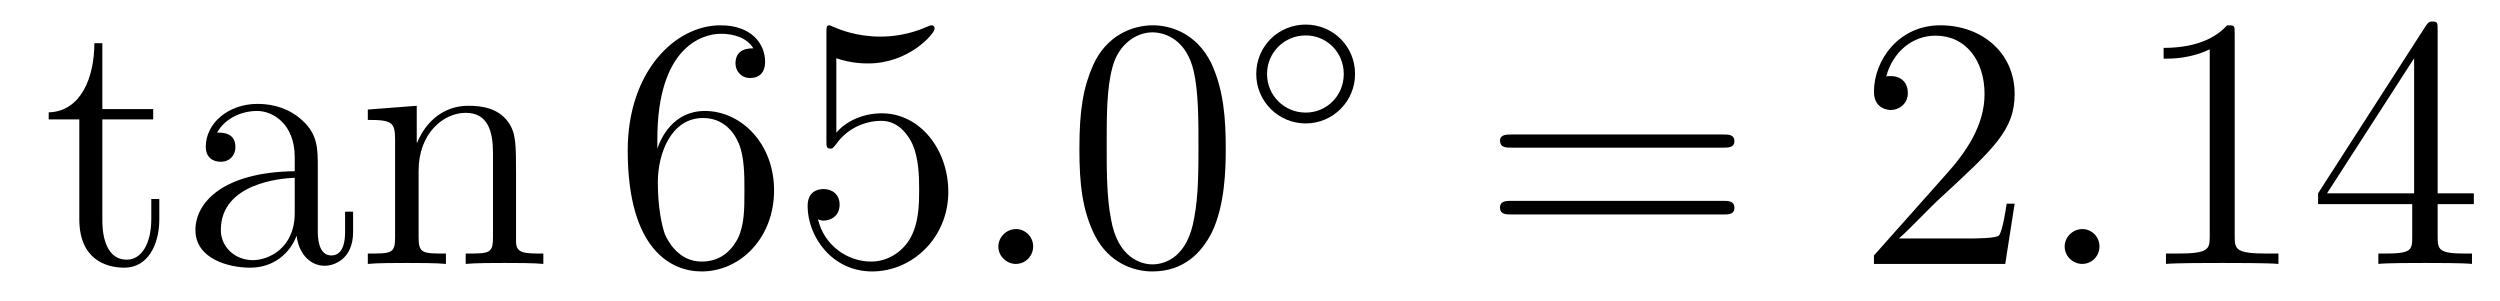 <?xml version='1.0'?>
<!-- This file was generated by dvisvgm 1.9.2 -->
<svg height='10pt' version='1.1' viewBox='0 -10 83 10' width='83pt' xmlns='http://www.w3.org/2000/svg' xmlns:xlink='http://www.w3.org/1999/xlink'>
<g id='page1'>
<g transform='matrix(1 0 0 1 -127 653)'>
<path d='M130.398 -659.035H132.086V-659.379H130.398V-661.566H130.133C130.133 -660.441 129.695 -659.301 128.617 -659.27V-659.035H129.633V-655.723C129.633 -654.395 130.508 -654.113 131.133 -654.113C131.898 -654.113 132.289 -654.863 132.289 -655.723V-656.394H132.023V-655.738C132.023 -654.879 131.68 -654.379 131.211 -654.379C130.398 -654.379 130.398 -655.488 130.398 -655.691V-659.035ZM137.551 -657.426C137.551 -658.066 137.551 -658.535 137.035 -659.004C136.613 -659.394 136.082 -659.551 135.551 -659.551C134.582 -659.551 133.832 -658.91 133.832 -658.129C133.832 -657.785 134.051 -657.629 134.332 -657.629C134.613 -657.629 134.816 -657.832 134.816 -658.113C134.816 -658.598 134.394 -658.598 134.207 -658.598C134.488 -659.098 135.051 -659.316 135.535 -659.316C136.082 -659.316 136.785 -658.863 136.785 -657.785V-657.316C134.394 -657.285 133.488 -656.27 133.488 -655.363C133.488 -654.41 134.582 -654.113 135.301 -654.113C136.098 -654.113 136.629 -654.598 136.848 -655.176C136.91 -654.613 137.27 -654.176 137.785 -654.176C138.035 -654.176 138.723 -654.348 138.723 -655.301V-655.973H138.457V-655.301C138.457 -654.613 138.176 -654.519 138.004 -654.519C137.551 -654.519 137.551 -655.16 137.551 -655.332V-657.426ZM136.785 -655.926C136.785 -654.754 135.91 -654.363 135.395 -654.363C134.816 -654.363 134.332 -654.785 134.332 -655.363C134.332 -656.926 136.348 -657.082 136.785 -657.098V-655.926ZM144.133 -657.129C144.133 -658.238 144.133 -658.582 143.867 -658.957C143.523 -659.426 142.961 -659.488 142.555 -659.488C141.398 -659.488 140.945 -658.504 140.852 -658.269H140.836V-659.488L139.211 -659.363V-659.019C140.023 -659.019 140.117 -658.941 140.117 -658.348V-655.113C140.117 -654.582 139.992 -654.582 139.211 -654.582V-654.238C139.523 -654.27 140.164 -654.27 140.508 -654.27C140.852 -654.27 141.492 -654.27 141.805 -654.238V-654.582C141.039 -654.582 140.898 -654.582 140.898 -655.113V-657.332C140.898 -658.582 141.727 -659.254 142.461 -659.254C143.195 -659.254 143.367 -658.644 143.367 -657.926V-655.113C143.367 -654.582 143.242 -654.582 142.461 -654.582V-654.238C142.773 -654.27 143.414 -654.27 143.742 -654.27C144.086 -654.27 144.742 -654.27 145.039 -654.238V-654.582C144.445 -654.582 144.148 -654.582 144.133 -654.941V-657.129ZM145.313 -654.238' fill-rule='evenodd'/>
<path d='M148.824 -658.379C148.824 -661.41 150.293 -661.879 150.934 -661.879C151.356 -661.879 151.793 -661.754 152.012 -661.395C151.871 -661.395 151.418 -661.395 151.418 -660.894C151.418 -660.645 151.605 -660.41 151.902 -660.41C152.215 -660.41 152.402 -660.598 152.402 -660.941C152.402 -661.551 151.949 -662.16 150.918 -662.16C149.418 -662.16 147.84 -660.629 147.84 -658.004C147.84 -654.723 149.277 -653.988 150.293 -653.988C151.59 -653.988 152.699 -655.113 152.699 -656.676C152.699 -658.254 151.59 -659.316 150.402 -659.316C149.34 -659.316 148.934 -658.395 148.824 -658.066V-658.379ZM150.293 -654.316C149.543 -654.316 149.184 -654.973 149.074 -655.223C148.965 -655.535 148.84 -656.129 148.84 -656.957C148.84 -657.894 149.277 -659.082 150.34 -659.082C150.996 -659.082 151.356 -658.644 151.527 -658.238C151.715 -657.785 151.715 -657.191 151.715 -656.676C151.715 -656.066 151.715 -655.535 151.496 -655.082C151.199 -654.519 150.762 -654.316 150.293 -654.316ZM154.766 -661.066C155.266 -660.894 155.688 -660.894 155.828 -660.894C157.172 -660.894 158.031 -661.879 158.031 -662.051C158.031 -662.098 158 -662.16 157.938 -662.16C157.906 -662.16 157.891 -662.16 157.781 -662.113C157.109 -661.816 156.531 -661.785 156.219 -661.785C155.438 -661.785 154.875 -662.019 154.656 -662.113C154.563 -662.16 154.547 -662.16 154.531 -662.16C154.437 -662.16 154.437 -662.082 154.437 -661.895V-658.348C154.437 -658.129 154.437 -658.066 154.578 -658.066C154.641 -658.066 154.656 -658.082 154.766 -658.223C155.109 -658.707 155.672 -658.988 156.266 -658.988C156.891 -658.988 157.203 -658.41 157.297 -658.207C157.5 -657.738 157.516 -657.16 157.516 -656.707S157.516 -655.566 157.188 -655.035C156.922 -654.613 156.453 -654.316 155.922 -654.316C155.141 -654.316 154.359 -654.848 154.156 -655.723C154.219 -655.691 154.281 -655.676 154.344 -655.676C154.547 -655.676 154.875 -655.801 154.875 -656.207C154.875 -656.535 154.641 -656.723 154.344 -656.723C154.125 -656.723 153.813 -656.629 153.813 -656.16C153.813 -655.145 154.625 -653.988 155.953 -653.988C157.297 -653.988 158.484 -655.113 158.484 -656.629C158.484 -658.051 157.531 -659.238 156.281 -659.238C155.594 -659.238 155.063 -658.941 154.766 -658.598V-661.066ZM159.113 -654.238' fill-rule='evenodd'/>
<path d='M161.301 -654.816C161.301 -655.16 161.019 -655.395 160.738 -655.395C160.395 -655.395 160.145 -655.113 160.145 -654.816C160.145 -654.473 160.441 -654.238 160.723 -654.238C161.066 -654.238 161.301 -654.519 161.301 -654.816ZM162.352 -654.238' fill-rule='evenodd'/>
<path d='M167.695 -658.051C167.695 -659.035 167.633 -660.004 167.211 -660.91C166.711 -661.91 165.852 -662.16 165.273 -662.16C164.586 -662.16 163.727 -661.816 163.289 -660.832C162.961 -660.082 162.836 -659.348 162.836 -658.051C162.836 -656.895 162.93 -656.019 163.352 -655.176C163.82 -654.27 164.633 -653.988 165.258 -653.988C166.305 -653.988 166.898 -654.613 167.242 -655.301C167.664 -656.191 167.695 -657.363 167.695 -658.051ZM165.258 -654.223C164.883 -654.223 164.102 -654.441 163.883 -655.738C163.742 -656.457 163.742 -657.363 163.742 -658.191C163.742 -659.176 163.742 -660.051 163.93 -660.754C164.133 -661.551 164.742 -661.926 165.258 -661.926C165.711 -661.926 166.398 -661.66 166.633 -660.629C166.789 -659.941 166.789 -659.004 166.789 -658.191C166.789 -657.395 166.789 -656.488 166.648 -655.77C166.43 -654.457 165.68 -654.223 165.258 -654.223ZM168.231 -654.238' fill-rule='evenodd'/>
<path d='M171.988 -660.543C171.988 -661.465 171.254 -662.184 170.348 -662.184S168.707 -661.465 168.707 -660.543C168.707 -659.637 169.441 -658.902 170.348 -658.902S171.988 -659.637 171.988 -660.543ZM170.348 -659.262C169.644 -659.262 169.066 -659.824 169.066 -660.543C169.066 -661.262 169.644 -661.824 170.348 -661.824C171.051 -661.824 171.613 -661.262 171.613 -660.543C171.613 -659.824 171.051 -659.262 170.348 -659.262ZM172.437 -658.559' fill-rule='evenodd'/>
<path d='M184.207 -658.098C184.379 -658.098 184.582 -658.098 184.582 -658.316C184.582 -658.535 184.379 -658.535 184.207 -658.535H177.191C177.02 -658.535 176.801 -658.535 176.801 -658.332C176.801 -658.098 177.004 -658.098 177.191 -658.098H184.207ZM184.207 -655.879C184.379 -655.879 184.582 -655.879 184.582 -656.098C184.582 -656.332 184.379 -656.332 184.207 -656.332H177.191C177.02 -656.332 176.801 -656.332 176.801 -656.113C176.801 -655.879 177.004 -655.879 177.191 -655.879H184.207ZM185.277 -654.238' fill-rule='evenodd'/>
<path d='M193.886 -656.238H193.621C193.59 -656.035 193.496 -655.379 193.372 -655.191C193.292 -655.082 192.606 -655.082 192.246 -655.082H190.043C190.371 -655.363 191.09 -656.129 191.402 -656.41C193.214 -658.082 193.886 -658.691 193.886 -659.879C193.886 -661.254 192.793 -662.16 191.418 -662.16C190.027 -662.16 189.215 -660.988 189.215 -659.957C189.215 -659.348 189.746 -659.348 189.777 -659.348C190.027 -659.348 190.34 -659.535 190.34 -659.91C190.34 -660.254 190.121 -660.473 189.777 -660.473C189.668 -660.473 189.652 -660.473 189.621 -660.457C189.84 -661.269 190.48 -661.816 191.262 -661.816C192.277 -661.816 192.887 -660.973 192.887 -659.879C192.887 -658.863 192.308 -657.988 191.621 -657.223L189.215 -654.519V-654.238H193.574L193.886 -656.238ZM194.515 -654.238' fill-rule='evenodd'/>
<path d='M196.703 -654.816C196.703 -655.16 196.422 -655.395 196.141 -655.395C195.797 -655.395 195.547 -655.113 195.547 -654.816C195.547 -654.473 195.844 -654.238 196.126 -654.238C196.469 -654.238 196.703 -654.519 196.703 -654.816ZM197.754 -654.238' fill-rule='evenodd'/>
<path d='M201.192 -661.879C201.192 -662.16 201.192 -662.16 200.941 -662.16C200.66 -661.848 200.066 -661.41 198.832 -661.41V-661.051C199.114 -661.051 199.708 -661.051 200.363 -661.363V-655.16C200.363 -654.723 200.332 -654.582 199.285 -654.582H198.91V-654.238C199.238 -654.27 200.394 -654.27 200.785 -654.27C201.175 -654.27 202.316 -654.27 202.644 -654.238V-654.582H202.27C201.223 -654.582 201.192 -654.723 201.192 -655.16V-661.879ZM207.93 -662.004C207.93 -662.223 207.93 -662.285 207.774 -662.285C207.679 -662.285 207.632 -662.285 207.539 -662.145L203.96 -656.582V-656.223H207.086V-655.145C207.086 -654.707 207.071 -654.582 206.195 -654.582H205.961V-654.238C206.226 -654.27 207.18 -654.27 207.508 -654.27C207.836 -654.27 208.789 -654.27 209.07 -654.238V-654.582H208.836C207.977 -654.582 207.93 -654.707 207.93 -655.145V-656.223H209.132V-656.582H207.93V-662.004ZM207.149 -661.066V-656.582H204.258L207.149 -661.066ZM209.512 -654.238' fill-rule='evenodd'/>
</g>
</g>
</svg>
